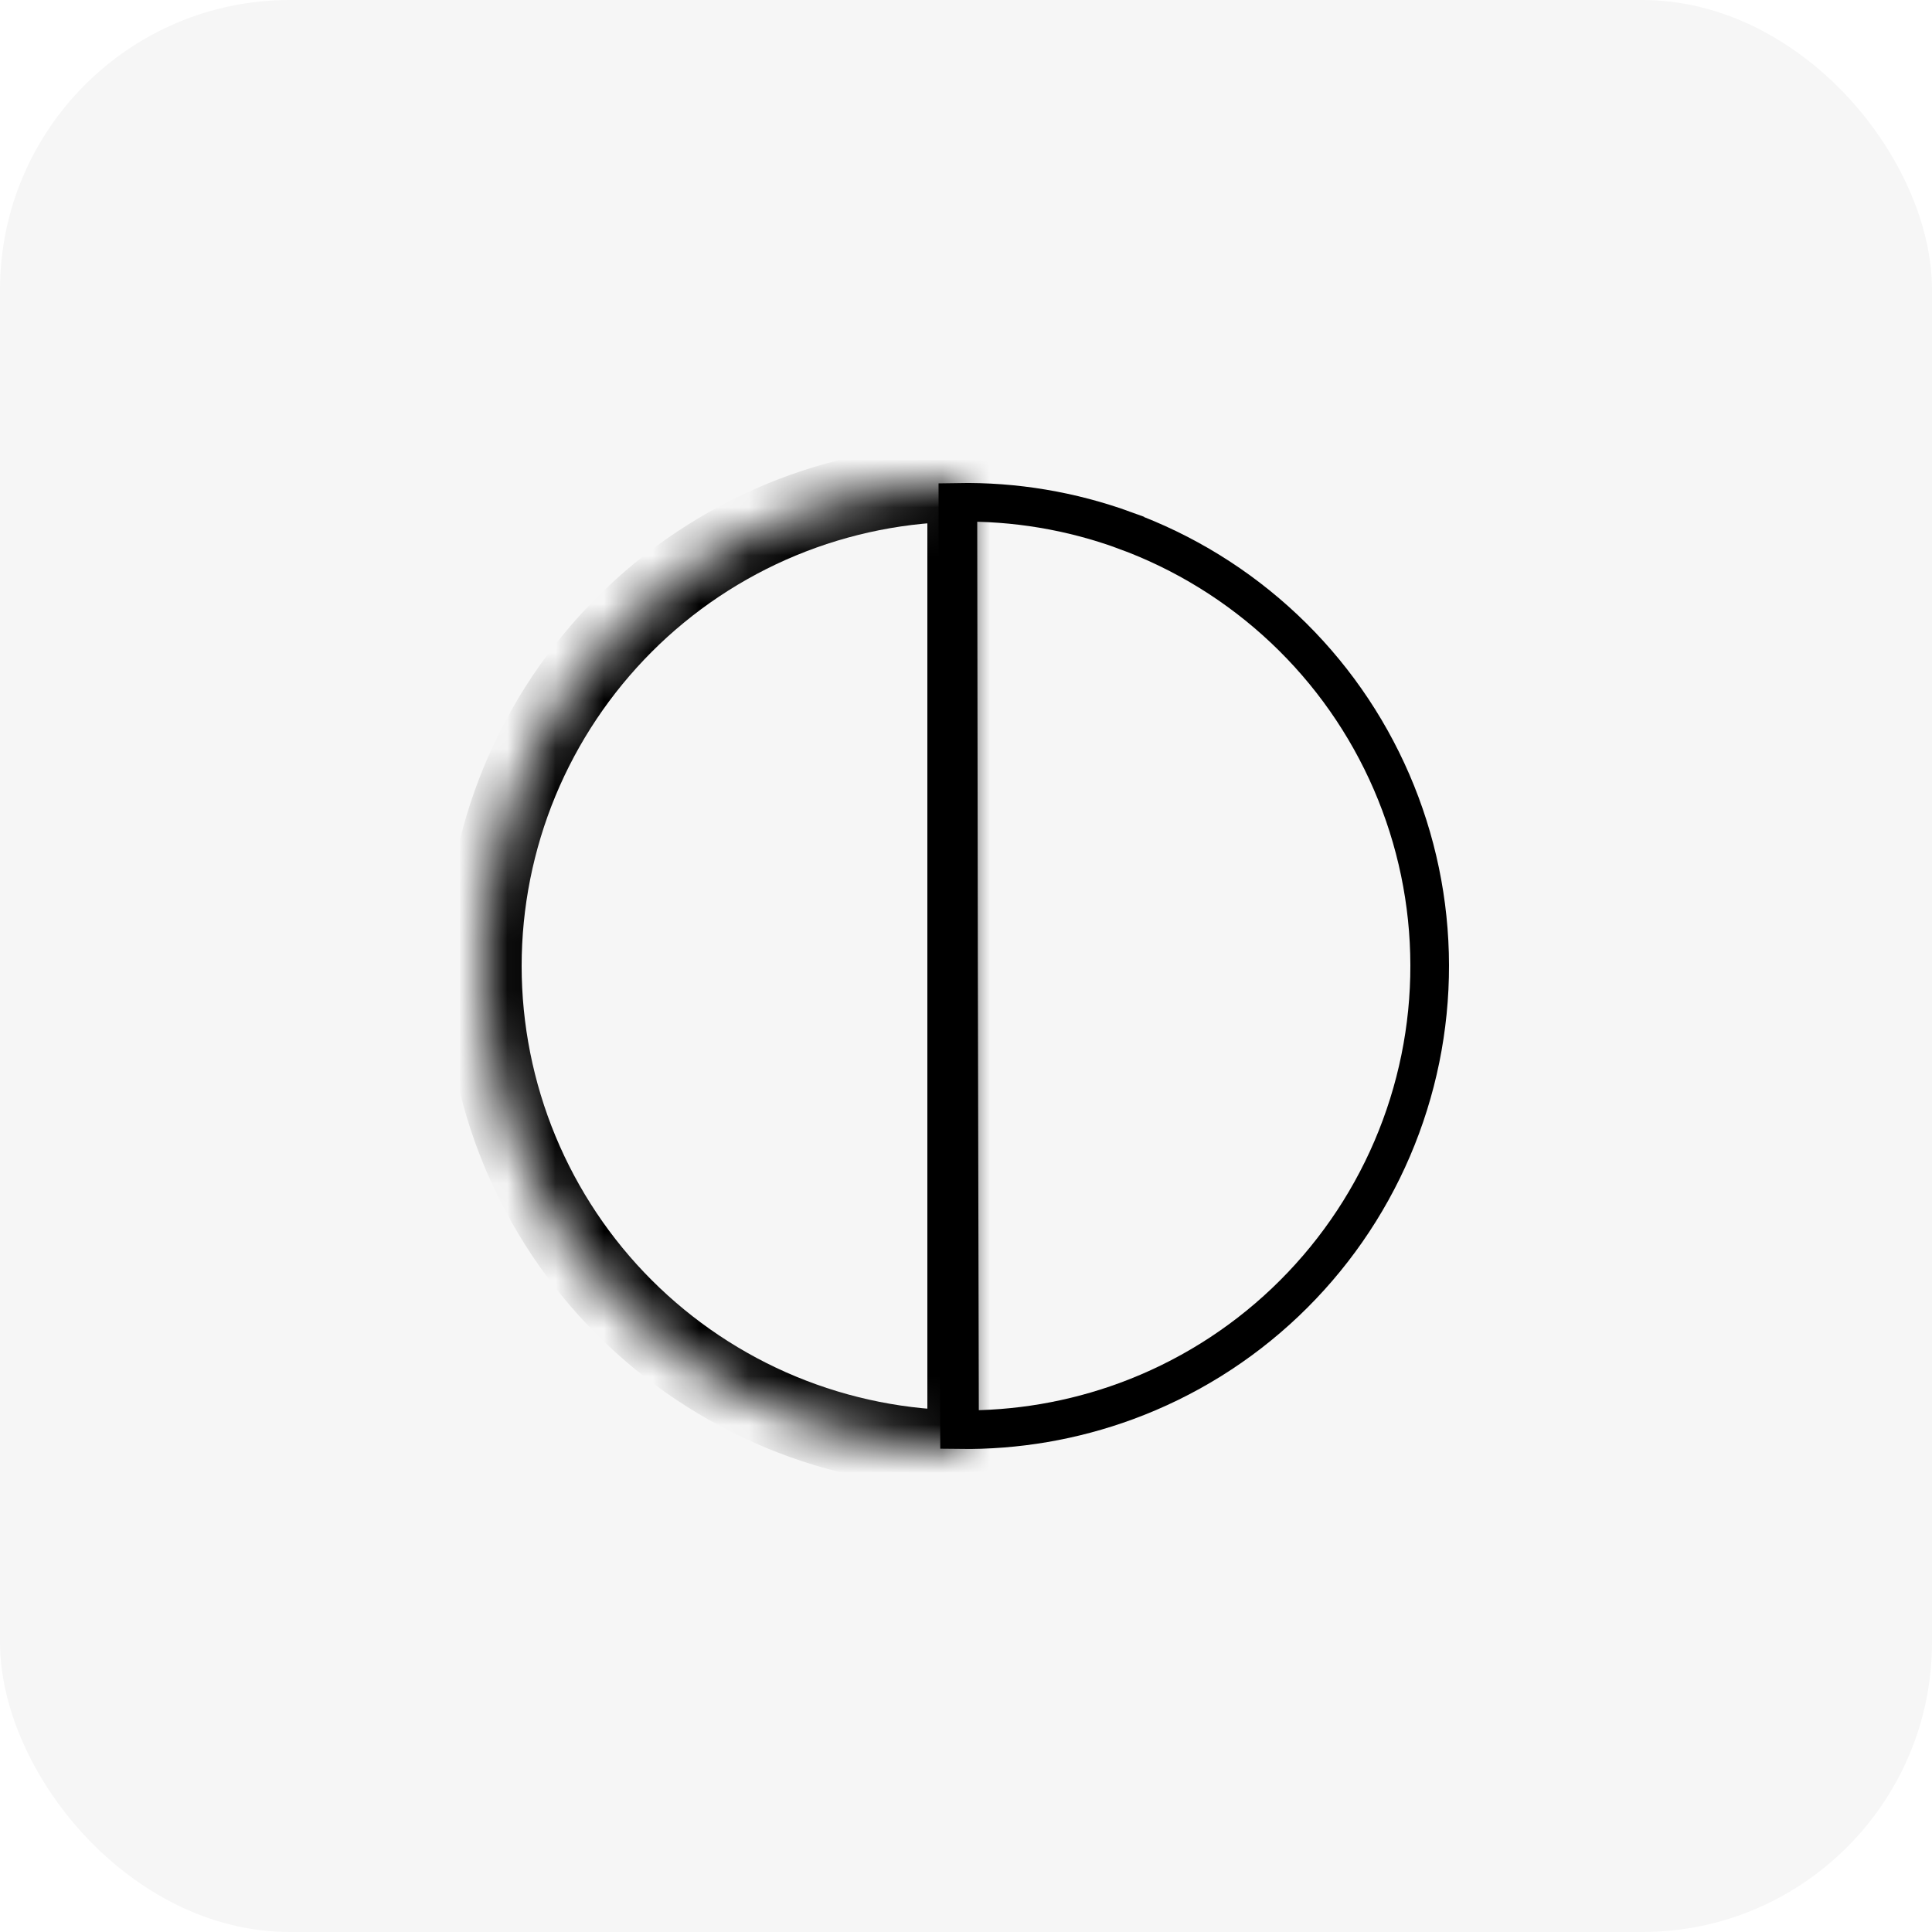 <svg fill="none" height="40" viewBox="0 0 40 40" width="40" xmlns="http://www.w3.org/2000/svg" xmlns:xlink="http://www.w3.org/1999/xlink"><pattern id="a" height="1" patternContentUnits="objectBoundingBox" width="1"><image height="512" transform="scale(.002)" width="512"/></pattern><clipPath id="b"><rect height="40" rx="6" width="40"/></clipPath><mask id="c" fill="#fff"><path d="m20 10c-1.313 0-2.614.259-3.827.761-1.213.503-2.316 1.239-3.244 2.168s-1.665 2.031-2.168 3.244c-.502 1.213-.761 2.514-.761 3.827s.259 2.614.761 3.827c.503 1.213 1.239 2.316 2.168 3.244s2.031 1.665 3.244 2.168c1.213.502 2.514.761 3.827.761v-10z" fill="#fff"/></mask><g clip-path="url(#b)"><rect fill="#f6f6f6" height="40" rx="6" width="40"/><g stroke="#000"><path d="m23.288 10.98c-1.108-.404-2.28-.6-3.456-.579l.013 9.598v0l.021 9.6c1.177.016 2.348-.184 3.454-.591 1.225-.451 2.345-1.148 3.291-2.047.946-.899 1.7-1.981 2.214-3.181.514-1.2.778-2.492.775-3.797-.002-1.305-.271-2.596-.789-3.794-.518-1.198-1.275-2.278-2.225-3.173s-2.072-1.588-3.298-2.035z" stroke-width=".8"/><path d="m20 10c-1.313 0-2.614.259-3.827.761-1.213.503-2.316 1.239-3.244 2.168s-1.665 2.031-2.168 3.244c-.502 1.213-.761 2.514-.761 3.827s.259 2.614.761 3.827c.503 1.213 1.239 2.316 2.168 3.244s2.031 1.665 3.244 2.168c1.213.502 2.514.761 3.827.761v-10z" fill="url(#a)" mask="url(#c)" stroke-width="1.6"/></g></g></svg>